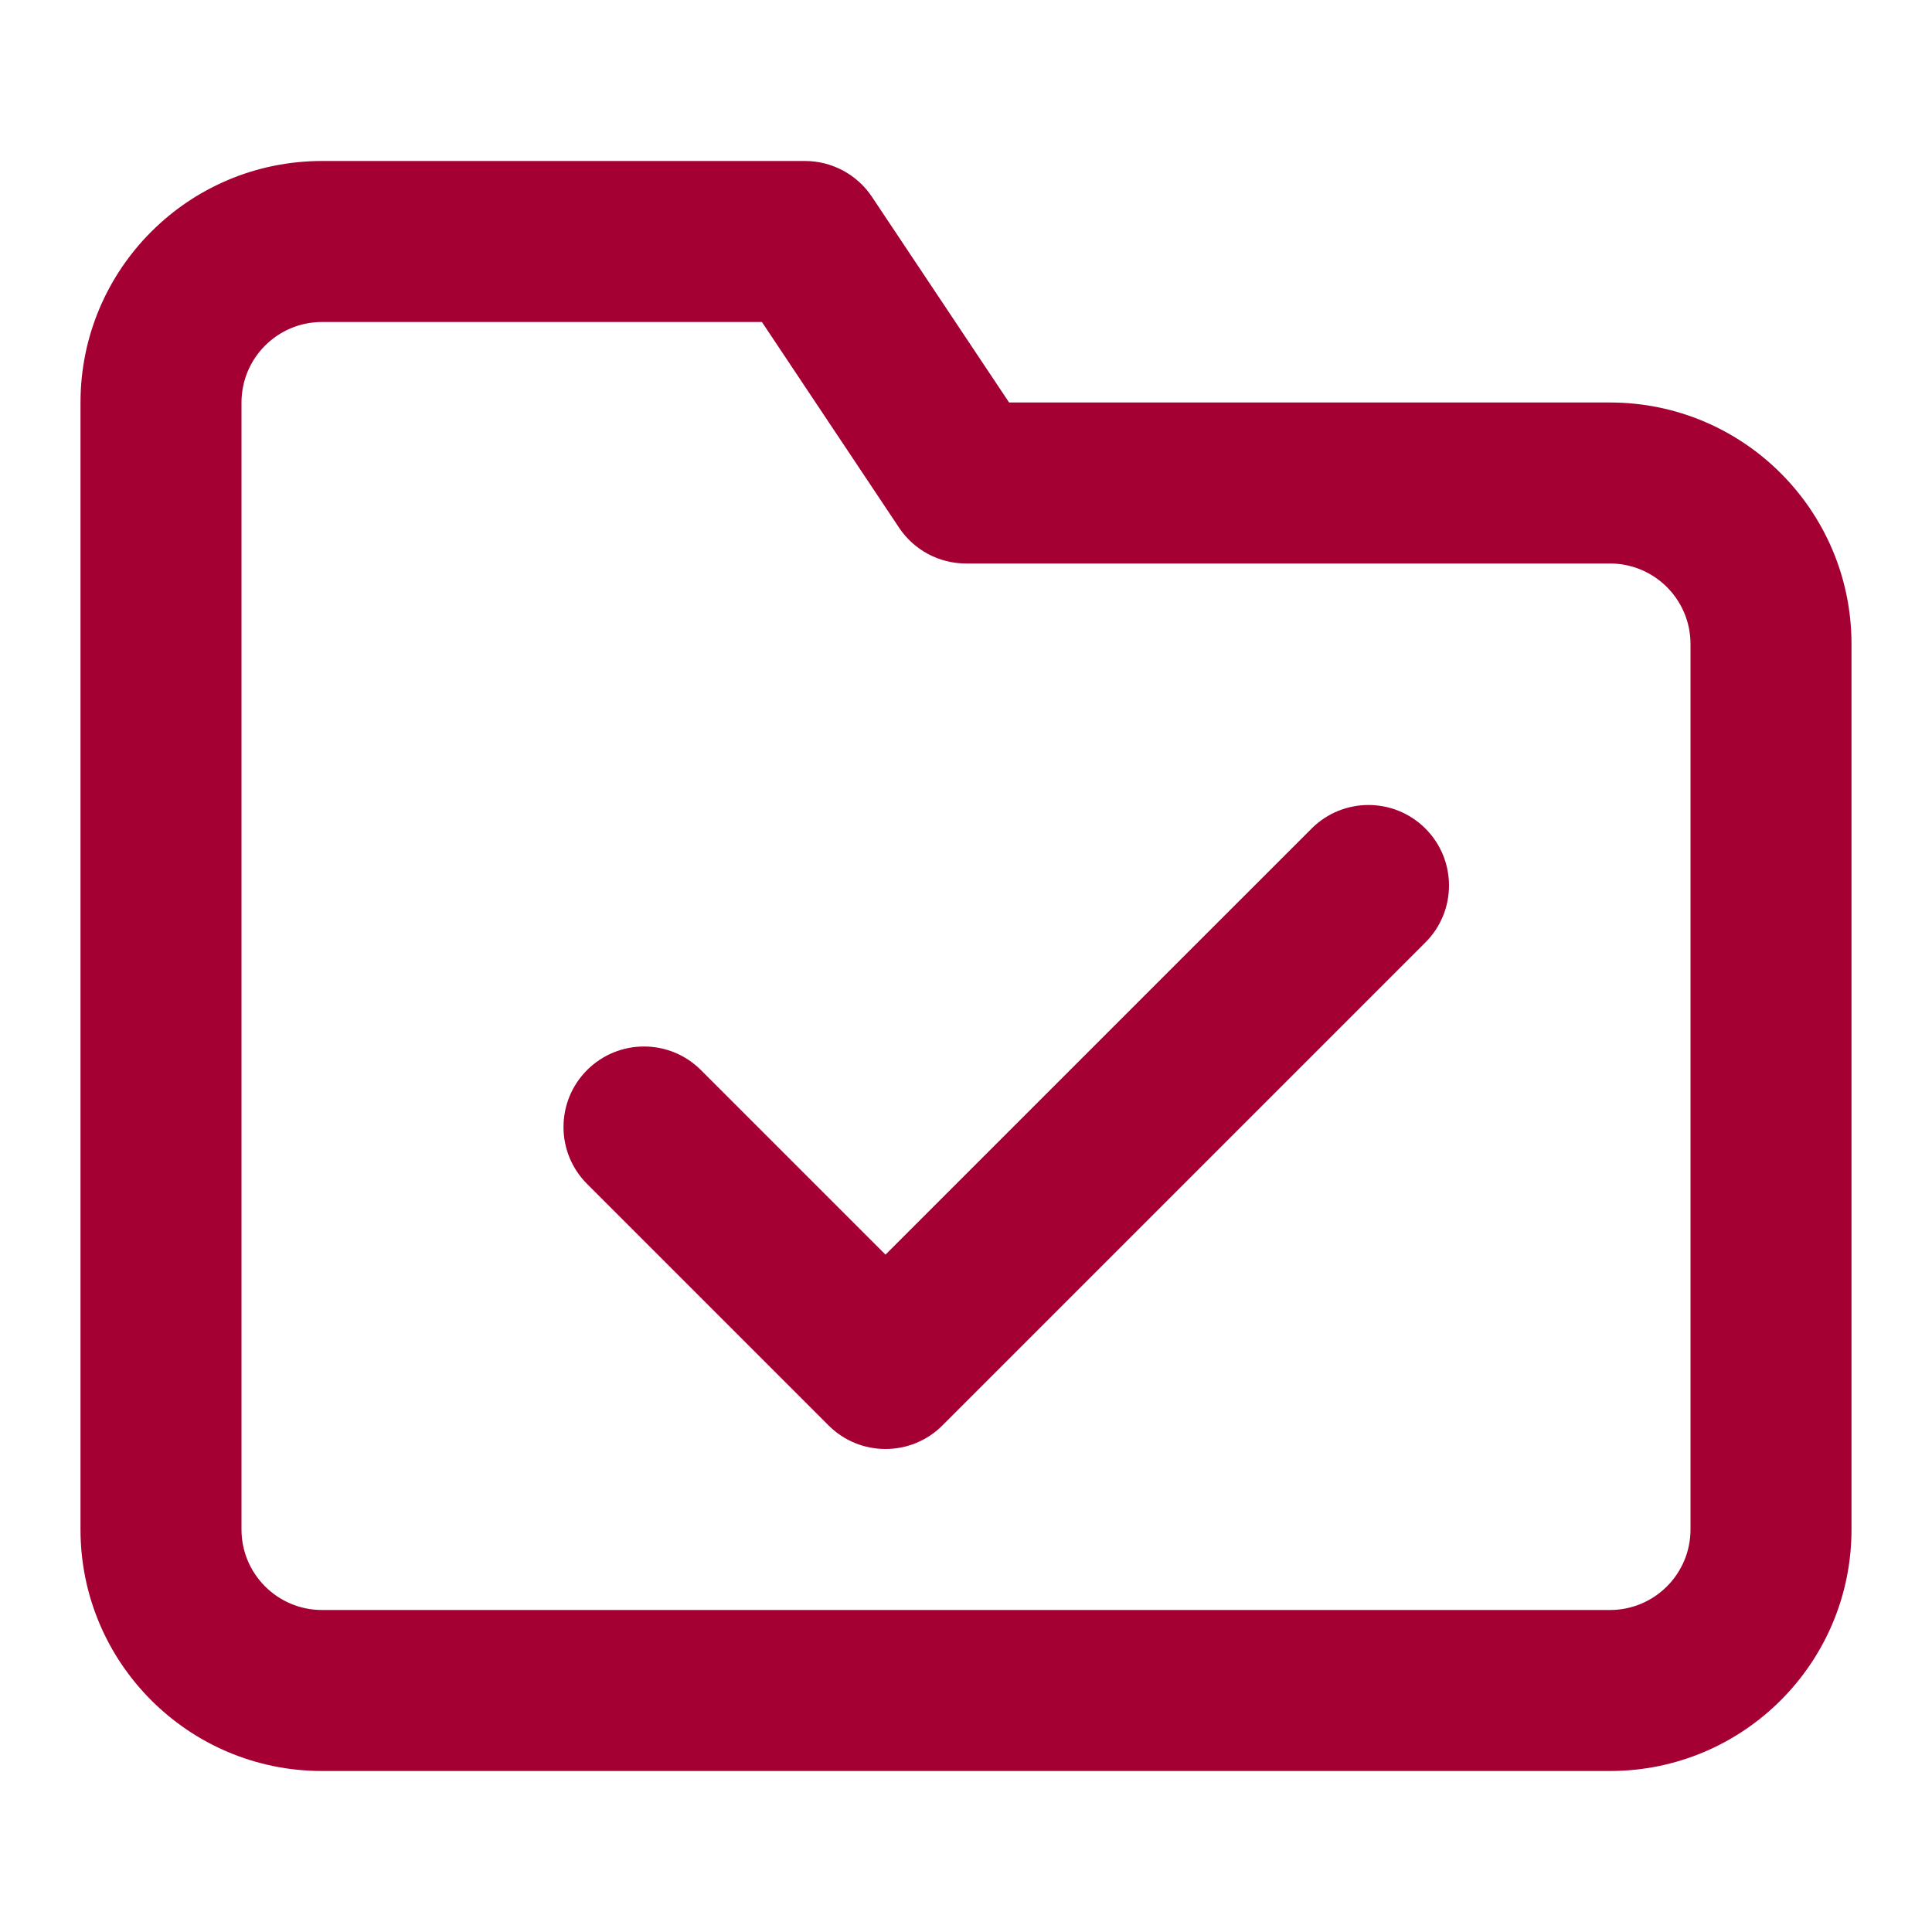 <svg width="30" height="30" viewBox="0 0 30 30" fill="none" xmlns="http://www.w3.org/2000/svg">
<path d="M22.134 14.634C22.622 14.146 22.622 13.354 22.134 12.866C21.646 12.378 20.854 12.378 20.366 12.866L13.75 19.482L10.884 16.616C10.396 16.128 9.604 16.128 9.116 16.616C8.628 17.104 8.628 17.896 9.116 18.384L12.866 22.134C13.354 22.622 14.146 22.622 14.634 22.134L22.134 14.634Z" fill="#A50034"/>
<path fill-rule="evenodd" clip-rule="evenodd" d="M5 2.5C2.929 2.5 1.25 4.179 1.25 6.25V23.75C1.25 25.821 2.929 27.5 5 27.5H25C27.071 27.5 28.75 25.821 28.75 23.75V10C28.75 7.929 27.071 6.25 25 6.25H15.669L13.54 3.057C13.308 2.709 12.918 2.5 12.5 2.5H5ZM3.75 6.25C3.75 5.56 4.31 5 5 5H11.831L13.96 8.193C14.192 8.541 14.582 8.75 15 8.75H25C25.69 8.75 26.25 9.31 26.25 10V23.75C26.25 24.44 25.69 25 25 25H5C4.31 25 3.75 24.44 3.75 23.75V6.25Z" fill="#A50034"/>
</svg>
